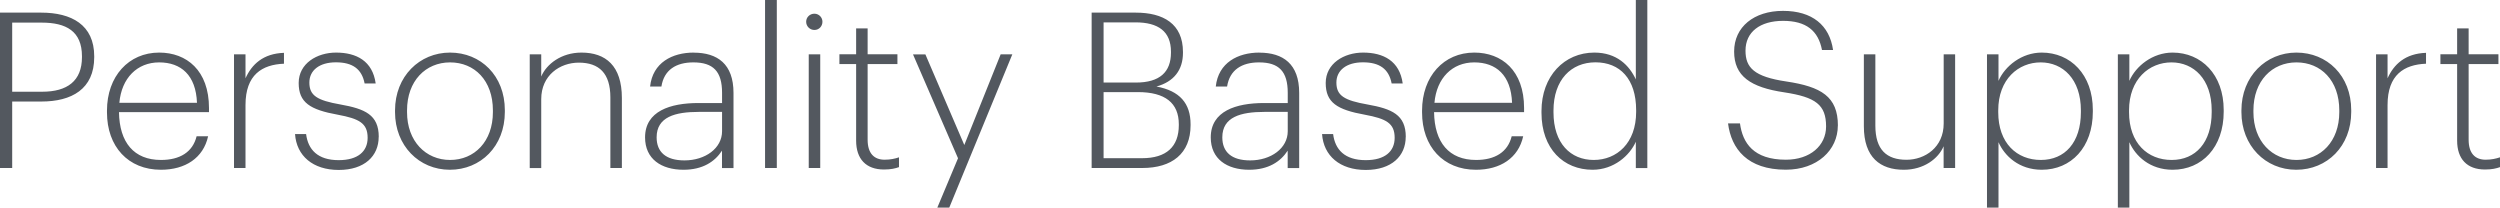 <svg width="831" height="69" viewBox="0 0 831 69" fill="none" xmlns="http://www.w3.org/2000/svg">
<g clip-path="url(#clip0_2177_9795)">
<path d="M13.664 4.198H0V55.843H4.053V33.748H13.747C23.797 33.748 31.318 29.634 31.318 19.004V18.712C31.318 8.228 23.734 4.198 13.685 4.198H13.664ZM27.244 19.004C27.244 26.94 22.334 30.49 14.019 30.49H4.053V7.518H13.873C21.958 7.518 27.244 10.338 27.244 18.712V19.004ZM52.9 17.48C42.788 17.48 35.559 25.353 35.559 36.776V37.361C35.559 48.701 42.579 56.428 53.485 56.428C61.57 56.428 67.587 52.523 69.175 45.297H65.352C64.056 50.56 59.794 53.17 53.506 53.17C44.543 53.17 39.696 47.385 39.55 37.278H69.468V35.899C69.468 23.411 62.03 17.48 52.921 17.48H52.9ZM39.675 34.166C40.406 25.938 45.608 20.738 52.9 20.738C60.191 20.738 65.122 24.998 65.477 34.166H39.675ZM94.392 17.563V21.176C87.101 21.468 81.606 24.852 81.606 34.897V55.843H77.783V18.064H81.606V26.021C83.695 21.406 87.456 17.793 94.392 17.563ZM125.877 45.506C125.877 51.854 121.177 56.491 112.59 56.491C104.003 56.491 98.571 51.792 98.07 44.566H101.747C102.394 49.703 105.57 53.233 112.59 53.233C118.941 53.233 122.2 50.351 122.2 45.798C122.2 40.953 119.38 39.45 112.297 38.134C103.042 36.463 99.281 34.082 99.281 27.587C99.281 21.093 105.361 17.48 111.712 17.48C118.502 17.48 123.851 20.299 124.875 27.734H121.198C120.257 22.889 117.144 20.717 111.65 20.717C106.155 20.717 102.833 23.39 102.833 27.441C102.833 31.785 105.445 33.372 113.175 34.73C121.26 36.171 125.898 38.134 125.898 45.485L125.877 45.506ZM149.59 17.48C139.478 17.48 131.309 25.353 131.309 36.693V37.278C131.309 48.409 139.27 56.428 149.528 56.428C159.786 56.428 167.809 48.617 167.809 37.215V36.63C167.809 25.144 159.786 17.48 149.59 17.48ZM163.839 37.278C163.839 47.03 157.697 53.17 149.611 53.17C141.526 53.17 135.3 46.947 135.3 37.278V36.693C135.3 26.877 141.505 20.738 149.611 20.738C157.718 20.738 163.839 26.731 163.839 36.693V37.278ZM206.711 32.579V55.843H202.887V32.37C202.887 24.351 199.127 20.821 192.399 20.821C186.111 20.821 179.905 25.019 179.905 32.955V55.864H176.082V18.064H179.905V25.436C181.64 21.322 186.549 17.48 193.277 17.48C201.299 17.48 206.711 21.823 206.711 32.579ZM230.612 17.48C223.466 17.48 216.948 20.8 216.091 28.757H219.852C220.729 23.202 224.762 20.738 230.465 20.738C237.109 20.738 240.013 23.766 240.013 30.845V34.249H232.137C222.819 34.249 214.42 36.922 214.42 45.673C214.42 52.815 219.768 56.428 227.206 56.428C233.557 56.428 237.611 53.755 239.992 50.079V55.864H243.816V30.866C243.816 21.26 238.467 17.501 230.591 17.501L230.612 17.48ZM240.013 43.626C240.013 49.265 234.456 53.316 227.52 53.316C221.294 53.316 218.264 50.497 218.264 45.652C218.264 38.865 224.407 37.194 232.283 37.194H240.013V43.626ZM254.304 0H258.211V55.843H254.304V0ZM273.379 7.226C273.379 8.75 272.23 9.962 270.704 9.962C269.179 9.962 267.967 8.729 267.967 7.226C267.967 5.722 269.2 4.553 270.704 4.553C272.209 4.553 273.379 5.785 273.379 7.226ZM268.824 18.064H272.647V55.843H268.824V18.064ZM294.062 53.087C296.005 53.087 297.53 52.731 298.826 52.293V55.551C297.593 55.989 296.151 56.344 293.832 56.344C287.836 56.344 284.577 52.815 284.577 46.738V21.302H279.02V18.044H284.577V9.439H288.4V18.044H298.303V21.302H288.4V46.446C288.4 50.998 290.573 53.087 294.041 53.087H294.062ZM332.588 18.064H336.495L315.54 69H311.57L318.444 52.606L303.485 18.085H307.601L320.533 48.2L332.609 18.085L332.588 18.064ZM384.401 28.757C390.189 27.17 393.218 23.265 393.218 17.563V17.271C393.218 7.873 386.637 4.198 377.528 4.198H362.861V55.843H379.701C389.52 55.843 395.746 51.082 395.746 41.621V41.329C395.746 34.333 392.132 30.198 384.401 28.757ZM366.831 7.435H377.444C385.028 7.435 389.228 10.463 389.228 17.187V17.48C389.228 23.975 385.467 27.441 377.591 27.441H366.831V7.435ZM391.839 41.6C391.839 48.743 387.723 52.585 379.617 52.585H366.831V30.616H378.259C387.285 30.616 391.839 34.228 391.839 41.308V41.6ZM418.644 17.48C411.499 17.48 404.981 20.8 404.124 28.757H407.885C408.762 23.202 412.794 20.738 418.498 20.738C425.142 20.738 428.046 23.766 428.046 30.845V34.249H420.169C410.851 34.249 402.453 36.922 402.453 45.673C402.453 52.815 407.801 56.428 415.239 56.428C421.59 56.428 425.643 53.755 428.025 50.079V55.864H431.848V30.866C431.848 21.26 426.5 17.501 418.623 17.501L418.644 17.48ZM428.046 43.626C428.046 49.265 422.489 53.316 415.552 53.316C409.326 53.316 406.297 50.497 406.297 45.652C406.297 38.865 412.439 37.194 420.316 37.194H428.046V43.626ZM467.261 45.506C467.261 51.854 462.56 56.491 453.974 56.491C445.387 56.491 439.955 51.792 439.453 44.566H443.13C443.778 49.703 446.954 53.233 453.974 53.233C460.325 53.233 463.584 50.351 463.584 45.798C463.584 40.953 460.764 39.45 453.681 38.134C444.426 36.463 440.665 34.082 440.665 27.587C440.665 21.093 446.745 17.48 453.096 17.48C459.886 17.48 465.235 20.299 466.258 27.734H462.581C461.641 22.889 458.528 20.717 453.033 20.717C447.539 20.717 444.217 23.39 444.217 27.441C444.217 31.785 446.828 33.372 454.559 34.73C462.644 36.171 467.282 38.134 467.282 45.485L467.261 45.506ZM490.034 17.48C479.922 17.48 472.693 25.353 472.693 36.776V37.361C472.693 48.701 479.713 56.428 490.619 56.428C498.704 56.428 504.721 52.523 506.309 45.297H502.486C501.191 50.56 496.929 53.17 490.64 53.17C481.677 53.17 476.83 47.385 476.684 37.278H506.602V35.899C506.602 23.411 499.164 17.48 490.055 17.48H490.034ZM476.809 34.166C477.54 25.938 482.743 20.738 490.034 20.738C497.326 20.738 502.256 24.998 502.611 34.166H476.809ZM543.77 26.439C541.597 21.74 537.418 17.48 529.96 17.48C519.994 17.48 512.389 25.29 512.389 36.922V37.507C512.389 49.495 519.764 56.428 529.375 56.428C536.457 56.428 541.743 51.666 543.749 47.114V55.864H547.572V0H543.749V26.439H543.77ZM543.853 37.194C543.853 47.594 537.418 53.17 529.751 53.17C522.083 53.17 516.38 47.678 516.38 37.34V36.755C516.38 26.564 522.229 20.717 530.336 20.717C538.442 20.717 543.853 26.209 543.853 36.609V37.194ZM610.897 41.747C610.897 49.912 604.024 56.407 593.619 56.407C580.833 56.407 575.484 49.474 574.398 41.016H578.368C579.245 47.511 582.839 53.087 593.619 53.087C601.705 53.087 606.99 48.388 606.99 42.039C606.99 34.813 603.522 32.286 593.118 30.699C581.836 29.029 576.425 25.29 576.425 17.125C576.425 8.959 583.006 3.613 592.679 3.613C602.352 3.613 608.14 8.374 609.31 16.623H605.632C604.4 10.191 600.347 6.933 592.7 6.933C585.053 6.933 580.206 10.609 580.206 16.832C580.206 22.471 583.027 25.499 593.786 27.086C605.34 28.82 610.918 32.078 610.918 41.747H610.897ZM646.059 18.064H649.883V55.843H646.059V48.617C644.325 52.731 639.478 56.428 632.834 56.428C625.021 56.428 619.547 52.377 619.547 41.976V18.064H623.37V41.768C623.37 49.787 627.131 53.107 633.712 53.107C639.854 53.107 646.08 48.993 646.08 41.037V18.064H646.059ZM678.673 17.48C672.029 17.48 666.451 21.949 664.299 26.877V18.064H660.475V69H664.299V47.26C666.325 51.875 671.172 56.428 678.673 56.428C688.429 56.428 695.658 48.993 695.658 37.131V36.547C695.658 24.768 688.221 17.48 678.673 17.48ZM691.689 37.278C691.689 47.385 686.34 53.17 678.38 53.17C670.42 53.17 664.215 47.615 664.215 37.278V36.693C664.215 26.293 670.942 20.738 678.317 20.738C685.693 20.738 691.689 26.293 691.689 36.693V37.278ZM722.171 17.48C715.527 17.48 709.949 21.949 707.797 26.877V18.064H703.974V69H707.797V47.26C709.823 51.875 714.67 56.428 722.171 56.428C731.928 56.428 739.156 48.993 739.156 37.131V36.547C739.156 24.768 731.719 17.48 722.171 17.48ZM735.166 37.278C735.166 47.385 729.818 53.17 721.857 53.17C713.897 53.17 707.692 47.615 707.692 37.278V36.693C707.692 26.293 714.42 20.738 721.795 20.738C729.17 20.738 735.166 26.293 735.166 36.693V37.278ZM763.329 17.48C753.217 17.48 745.048 25.353 745.048 36.693V37.278C745.048 48.409 753.008 56.428 763.266 56.428C773.525 56.428 781.547 48.617 781.547 37.215V36.63C781.547 25.144 773.525 17.48 763.329 17.48ZM777.578 37.278C777.578 47.03 771.435 53.17 763.35 53.17C755.265 53.17 749.039 46.947 749.039 37.278V36.693C749.039 26.877 755.244 20.738 763.35 20.738C771.456 20.738 777.578 26.731 777.578 36.693V37.278ZM806.409 17.563V21.176C799.118 21.468 793.623 24.852 793.623 34.897V55.843H789.8V18.064H793.623V26.021C795.712 21.406 799.473 17.793 806.409 17.563ZM831 52.293V55.551C829.767 55.989 828.326 56.344 826.007 56.344C820.01 56.344 816.751 52.815 816.751 46.738V21.302H811.194V18.044H816.751V9.439H820.575V18.044H830.478V21.302H820.575V46.446C820.575 50.998 822.747 53.087 826.216 53.087C828.159 53.087 829.684 52.731 830.979 52.293H831Z" fill="#53585F"/>
</g>
<defs>
<clipPath id="clip0_2177_9795">
<rect width="831" height="69" fill="white"/>
</clipPath>
</defs>
</svg>
